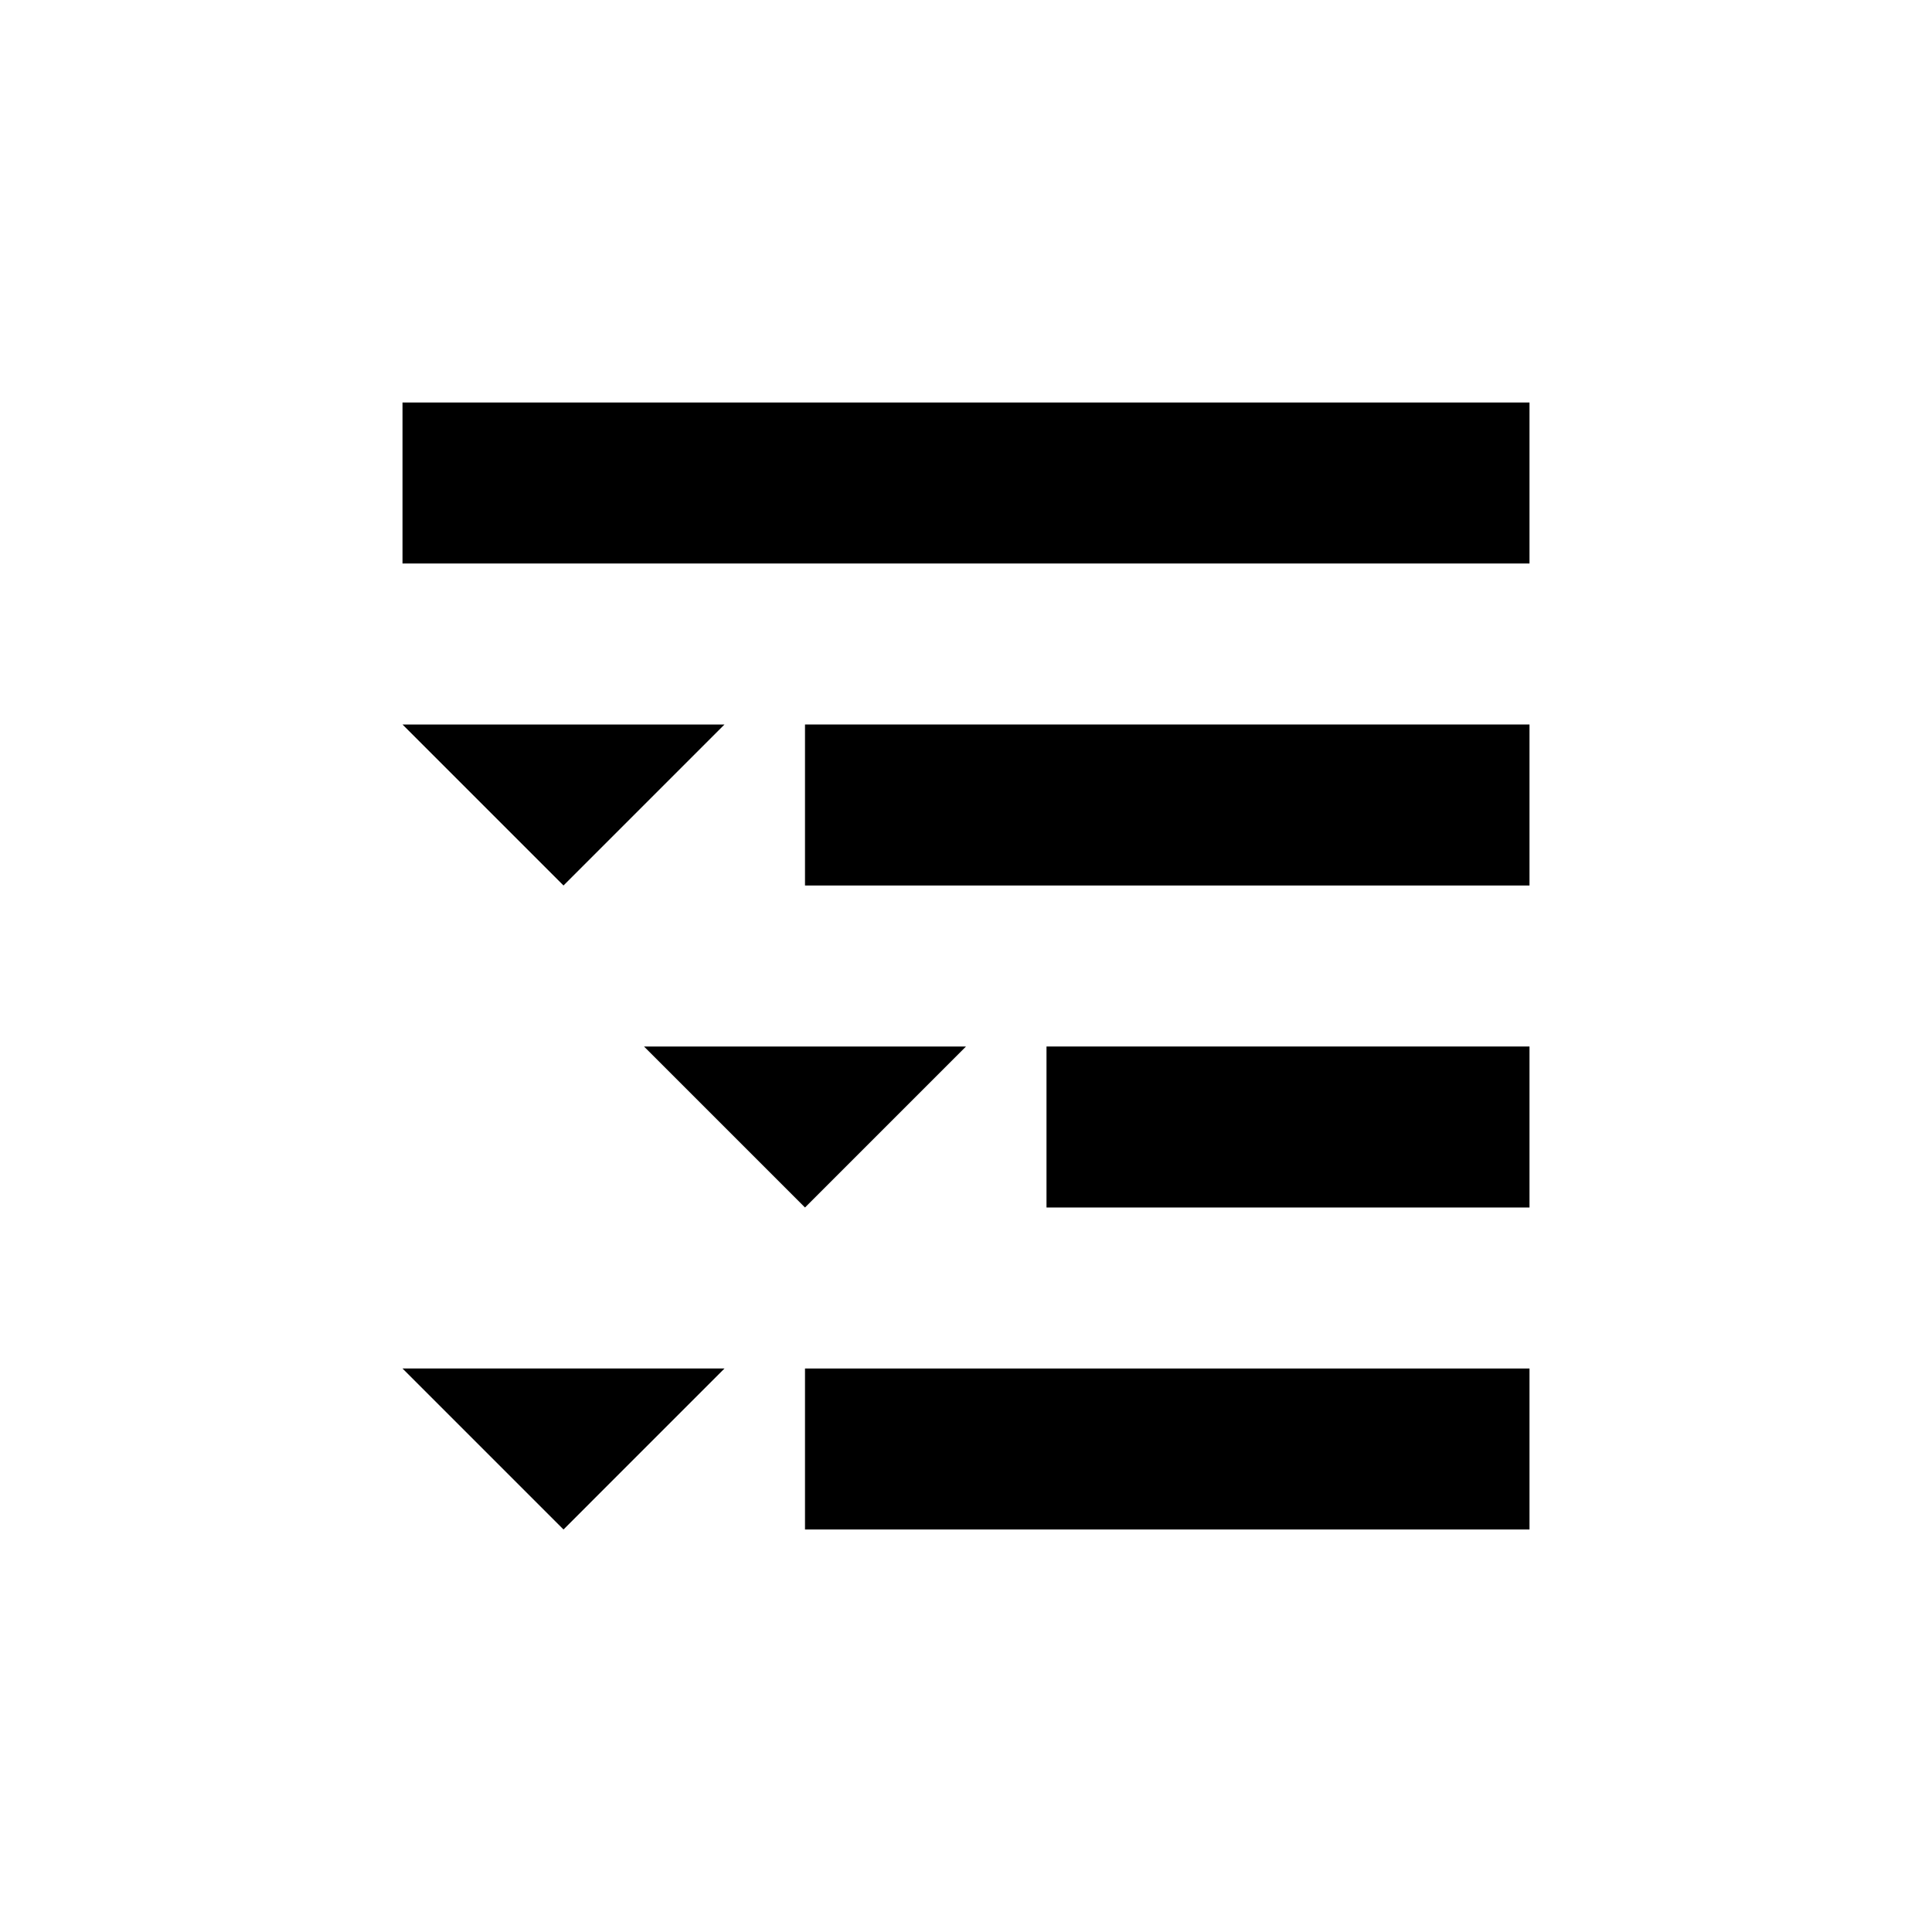 <svg id="Layer_1" data-name="Layer 1" xmlns="http://www.w3.org/2000/svg" viewBox="0 0 24 24">
  <title>icons-03</title>
  <rect x="10" y="9" width="9" height="2"/>
  <rect x="5" y="5" width="14" height="2"/>
  <rect x="13" y="13" width="6" height="2"/>
  <rect x="10" y="17" width="9" height="2"/>
  <polygon points="9 9 7 11 5 9 9 9"/>
  <polygon points="12 13 10 15 8 13 12 13"/>
  <polygon points="9 17 7 19 5 17 9 17"/>
</svg>
